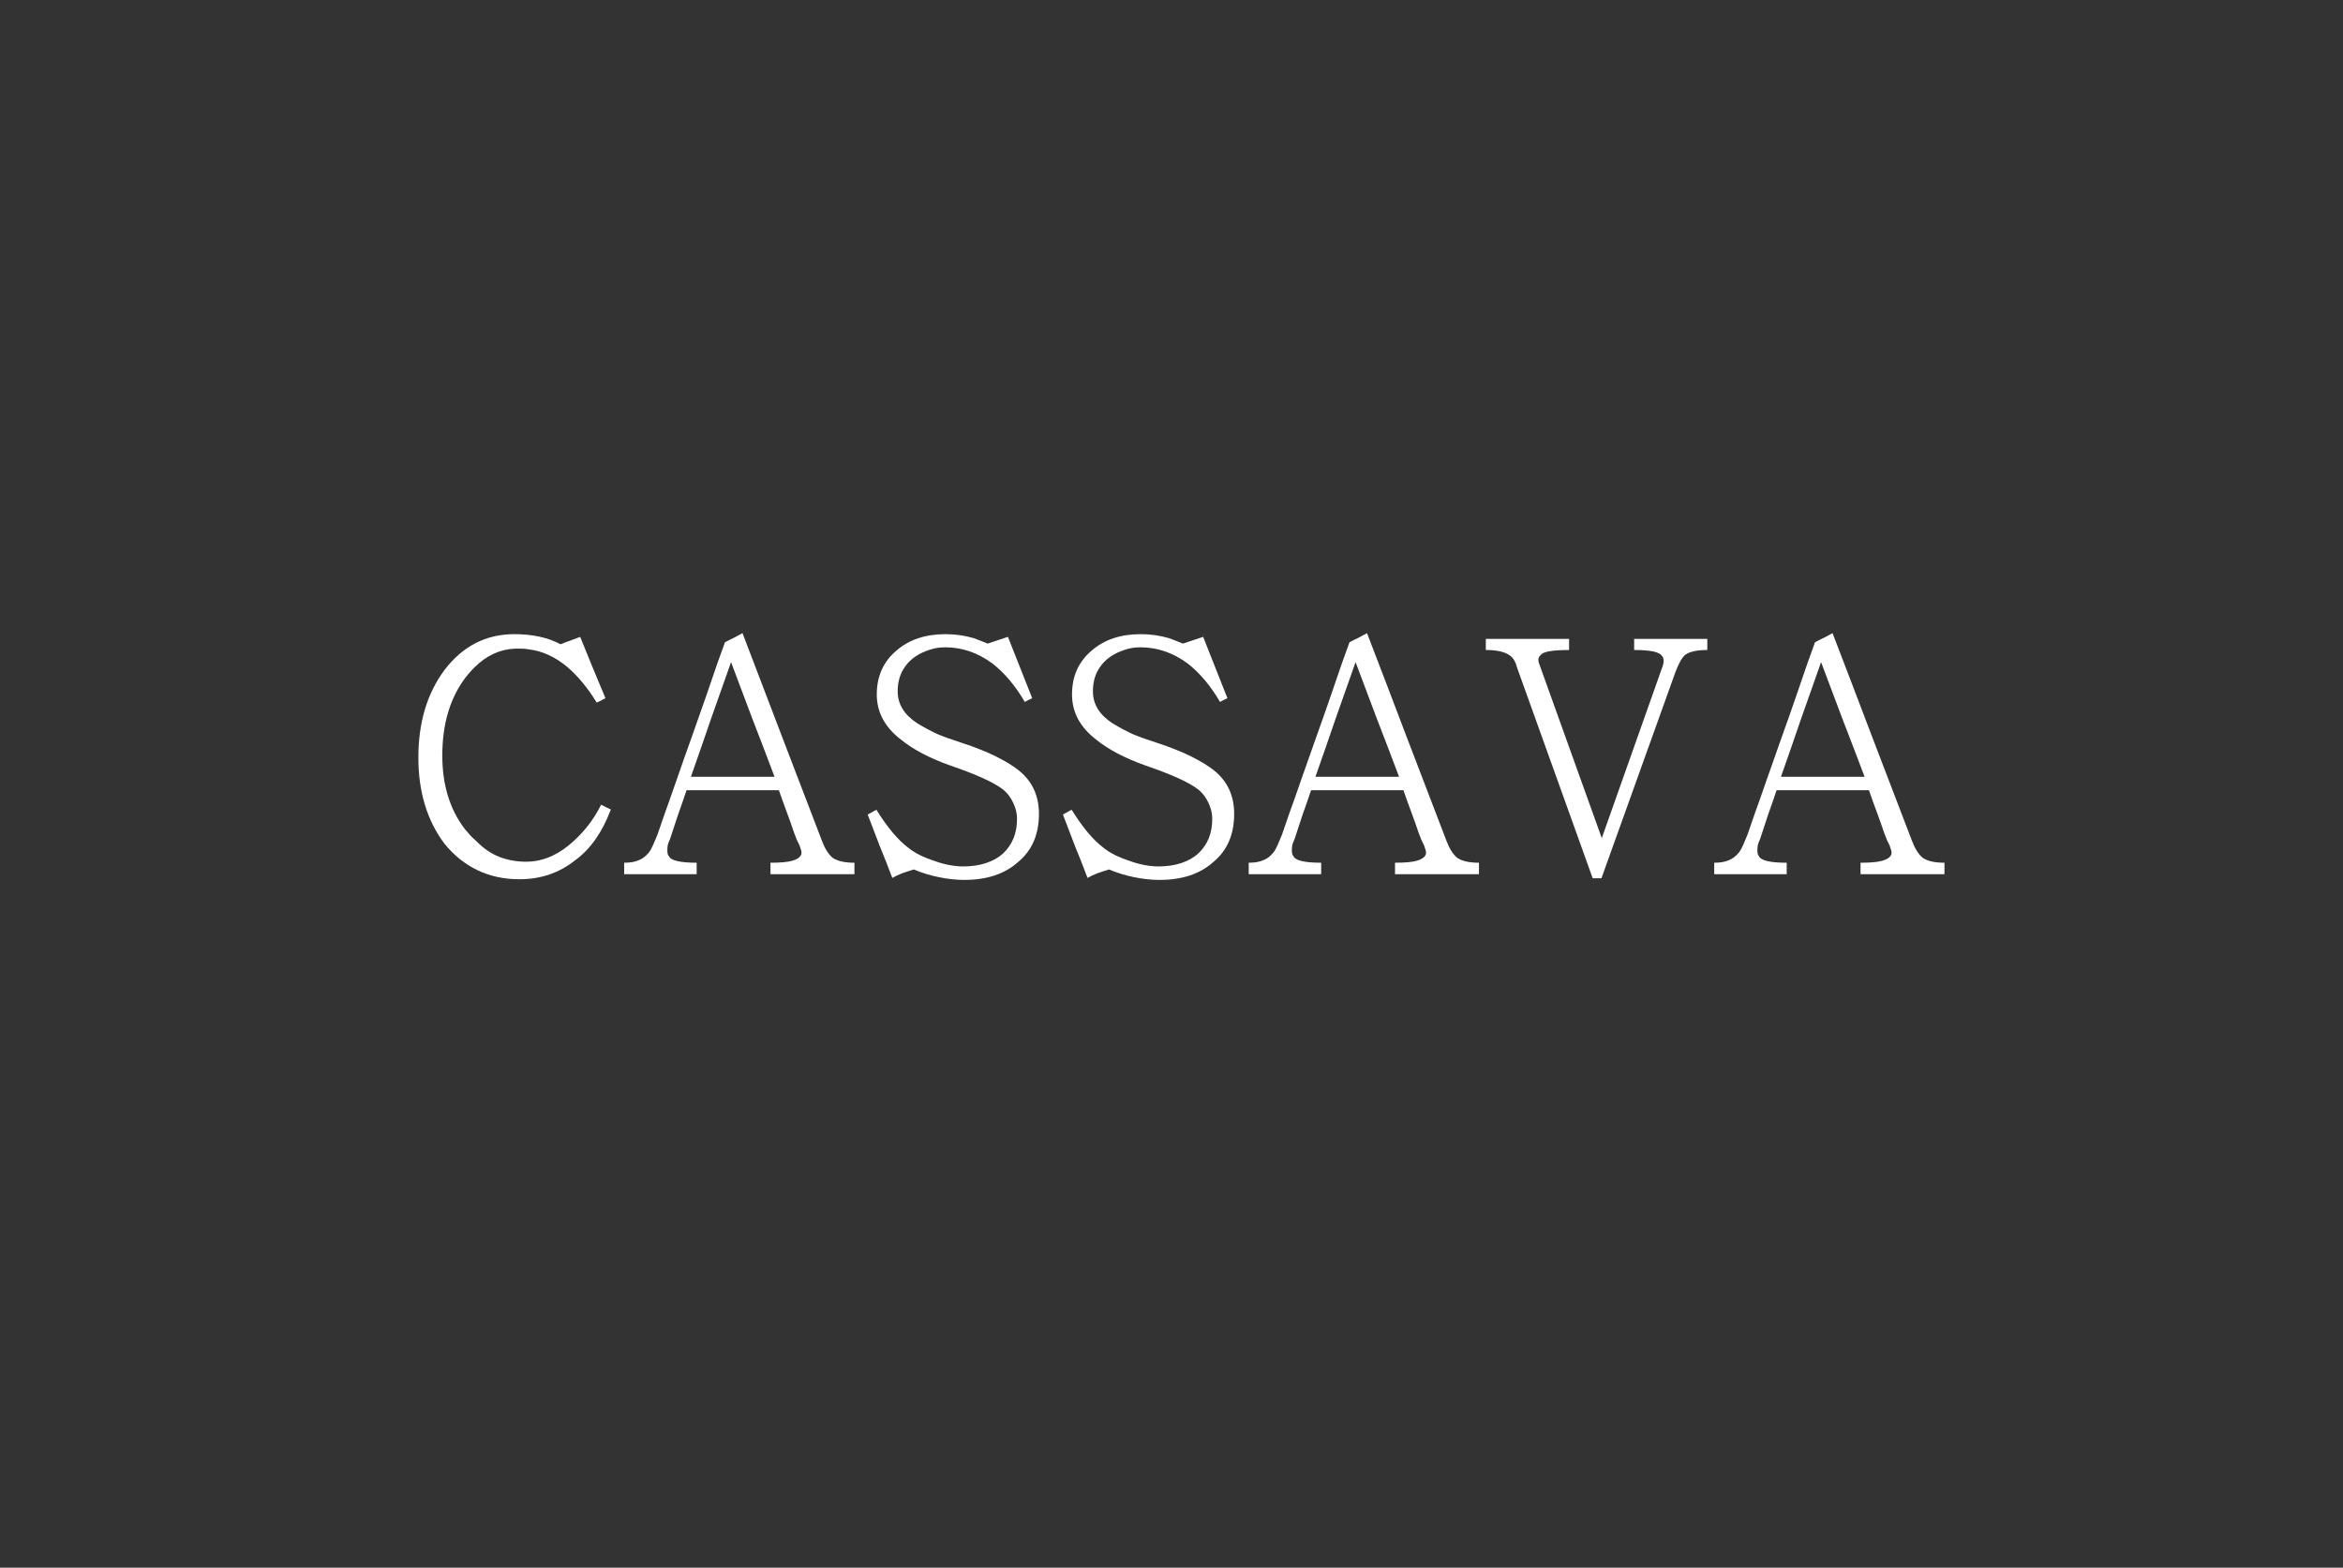 <svg width="139" height="93" viewBox="0 0 139 93" fill="none" xmlns="http://www.w3.org/2000/svg">
<rect x="0" y="0" width="139" height="93" fill="#333333" stroke="none"/>
<path d="M35.66 47.74C35.753 47.78 35.846 47.827 35.94 47.88C36.047 47.933 36.147 47.98 36.24 48.02C35.733 49.367 35.033 50.367 34.14 51.02C33.193 51.78 32.087 52.16 30.82 52.16C29.9 52.16 29.067 51.98 28.32 51.62C27.573 51.26 26.92 50.733 26.36 50.04C25.333 48.667 24.82 46.967 24.82 44.94C24.82 42.873 25.333 41.147 26.36 39.76C27.44 38.333 28.826 37.62 30.52 37.62C31.587 37.62 32.5 37.82 33.26 38.22C33.447 38.14 33.64 38.067 33.84 38C34.04 37.92 34.233 37.847 34.42 37.78C34.673 38.393 34.92 39 35.16 39.6C35.413 40.2 35.666 40.807 35.92 41.42C35.827 41.46 35.74 41.507 35.66 41.56C35.58 41.6 35.493 41.64 35.4 41.68C34.853 40.787 34.253 40.067 33.6 39.52C32.893 38.947 32.147 38.613 31.36 38.52C31.227 38.493 31.093 38.48 30.96 38.48C30.826 38.48 30.686 38.48 30.54 38.48C29.646 38.52 28.846 38.893 28.14 39.6C27.9 39.84 27.68 40.1 27.48 40.38C26.653 41.567 26.24 43.047 26.24 44.82C26.24 46.553 26.68 48 27.56 49.16C27.68 49.307 27.8 49.447 27.92 49.58C28.053 49.713 28.18 49.833 28.3 49.94C28.713 50.353 29.16 50.653 29.64 50.84C30.133 51.027 30.66 51.12 31.22 51.12C32.087 51.12 32.913 50.807 33.7 50.18C34.54 49.5 35.193 48.687 35.66 47.74Z" fill="white"/>
<path d="M50.69 51.86H45.709V51.18C46.309 51.18 46.743 51.14 47.01 51.06C47.289 50.98 47.463 50.86 47.529 50.7C47.543 50.687 47.55 50.647 47.55 50.58C47.55 50.513 47.536 50.447 47.51 50.38C47.483 50.3 47.456 50.22 47.429 50.14C47.376 50.033 47.323 49.927 47.27 49.82C47.23 49.7 47.183 49.58 47.13 49.46C46.983 49.02 46.83 48.587 46.669 48.16C46.51 47.733 46.356 47.307 46.209 46.88H40.73C40.569 47.36 40.403 47.84 40.23 48.32C40.069 48.8 39.91 49.287 39.749 49.78C39.683 49.913 39.636 50.04 39.609 50.16C39.596 50.267 39.59 50.367 39.59 50.46C39.59 50.62 39.623 50.733 39.69 50.8C39.809 51.053 40.356 51.18 41.33 51.18V51.86H37.029V51.18C37.376 51.18 37.656 51.133 37.87 51.04C38.096 50.96 38.303 50.807 38.489 50.58C38.583 50.46 38.669 50.307 38.749 50.12C38.83 49.933 38.916 49.727 39.01 49.5C39.09 49.273 39.23 48.867 39.429 48.28C39.643 47.693 39.883 47.013 40.15 46.24C40.416 45.467 40.703 44.653 41.01 43.8C41.316 42.947 41.603 42.133 41.87 41.36C42.136 40.587 42.37 39.907 42.569 39.32C42.783 38.733 42.929 38.327 43.01 38.1C43.183 38.007 43.356 37.92 43.529 37.84C43.703 37.747 43.876 37.653 44.05 37.56C44.849 39.64 45.636 41.7 46.41 43.74C47.183 45.767 47.969 47.82 48.77 49.9C48.943 50.353 49.15 50.68 49.389 50.88C49.669 51.08 50.103 51.18 50.69 51.18V51.86ZM45.95 46.08C45.523 44.947 45.09 43.813 44.65 42.68C44.223 41.547 43.796 40.413 43.37 39.28C42.969 40.413 42.569 41.547 42.169 42.68C41.783 43.813 41.389 44.947 40.989 46.08H45.95Z" fill="white"/>
<path d="M61.636 48.28C61.636 49.507 61.223 50.46 60.396 51.14C59.61 51.847 58.543 52.2 57.196 52.2C56.743 52.2 56.25 52.147 55.716 52.04C55.183 51.933 54.683 51.78 54.216 51.58C53.99 51.647 53.763 51.72 53.536 51.8C53.323 51.88 53.123 51.973 52.936 52.08C52.696 51.44 52.45 50.813 52.196 50.2C51.956 49.587 51.716 48.96 51.476 48.32C51.57 48.267 51.656 48.22 51.736 48.18C51.816 48.127 51.903 48.08 51.996 48.04C52.65 49.093 53.283 49.847 53.896 50.3C54.096 50.46 54.33 50.607 54.596 50.74C54.876 50.873 55.163 50.987 55.456 51.08C55.75 51.187 56.043 51.267 56.336 51.32C56.63 51.373 56.896 51.4 57.136 51.4C57.643 51.4 58.096 51.333 58.496 51.2C58.896 51.067 59.23 50.88 59.496 50.64C60.056 50.12 60.336 49.433 60.336 48.58C60.336 48.26 60.263 47.947 60.116 47.64C59.97 47.32 59.776 47.06 59.536 46.86C59.003 46.433 57.956 45.953 56.396 45.42C55.156 44.98 54.176 44.467 53.456 43.88C52.496 43.147 52.016 42.253 52.016 41.2C52.016 40.12 52.403 39.253 53.176 38.6C53.923 37.947 54.896 37.62 56.096 37.62C56.67 37.62 57.23 37.7 57.776 37.86C57.923 37.913 58.063 37.967 58.196 38.02C58.343 38.073 58.476 38.127 58.596 38.18L59.796 37.78C60.036 38.393 60.276 39 60.516 39.6C60.756 40.2 60.996 40.807 61.236 41.42C61.09 41.487 60.943 41.56 60.796 41.64C60.236 40.68 59.596 39.92 58.876 39.36C58.01 38.72 57.076 38.4 56.076 38.4C55.73 38.4 55.41 38.453 55.116 38.56C54.823 38.653 54.556 38.78 54.316 38.94C53.983 39.167 53.723 39.453 53.536 39.8C53.35 40.147 53.256 40.553 53.256 41.02C53.256 41.78 53.65 42.413 54.436 42.92C54.836 43.16 55.223 43.367 55.596 43.54C55.97 43.7 56.45 43.873 57.036 44.06C57.85 44.327 58.536 44.6 59.096 44.88C59.656 45.16 60.103 45.433 60.436 45.7C61.236 46.34 61.636 47.2 61.636 48.28Z" fill="white"/>
<path d="M73.218 48.28C73.218 49.507 72.805 50.46 71.978 51.14C71.192 51.847 70.125 52.2 68.778 52.2C68.325 52.2 67.832 52.147 67.298 52.04C66.765 51.933 66.265 51.78 65.798 51.58C65.572 51.647 65.345 51.72 65.118 51.8C64.905 51.88 64.705 51.973 64.518 52.08C64.278 51.44 64.032 50.813 63.778 50.2C63.538 49.587 63.298 48.96 63.058 48.32C63.152 48.267 63.238 48.22 63.318 48.18C63.398 48.127 63.485 48.08 63.578 48.04C64.232 49.093 64.865 49.847 65.478 50.3C65.678 50.46 65.912 50.607 66.178 50.74C66.458 50.873 66.745 50.987 67.038 51.08C67.332 51.187 67.625 51.267 67.918 51.32C68.212 51.373 68.478 51.4 68.718 51.4C69.225 51.4 69.678 51.333 70.078 51.2C70.478 51.067 70.812 50.88 71.078 50.64C71.638 50.12 71.918 49.433 71.918 48.58C71.918 48.26 71.845 47.947 71.698 47.64C71.552 47.32 71.358 47.06 71.118 46.86C70.585 46.433 69.538 45.953 67.978 45.42C66.738 44.98 65.758 44.467 65.038 43.88C64.078 43.147 63.598 42.253 63.598 41.2C63.598 40.12 63.985 39.253 64.758 38.6C65.505 37.947 66.478 37.62 67.678 37.62C68.252 37.62 68.812 37.7 69.358 37.86C69.505 37.913 69.645 37.967 69.778 38.02C69.925 38.073 70.058 38.127 70.178 38.18L71.378 37.78C71.618 38.393 71.858 39 72.098 39.6C72.338 40.2 72.578 40.807 72.818 41.42C72.672 41.487 72.525 41.56 72.378 41.64C71.818 40.68 71.178 39.92 70.458 39.36C69.592 38.72 68.658 38.4 67.658 38.4C67.312 38.4 66.992 38.453 66.698 38.56C66.405 38.653 66.138 38.78 65.898 38.94C65.565 39.167 65.305 39.453 65.118 39.8C64.932 40.147 64.838 40.553 64.838 41.02C64.838 41.78 65.232 42.413 66.018 42.92C66.418 43.16 66.805 43.367 67.178 43.54C67.552 43.7 68.032 43.873 68.618 44.06C69.432 44.327 70.118 44.6 70.678 44.88C71.238 45.16 71.685 45.433 72.018 45.7C72.818 46.34 73.218 47.2 73.218 48.28Z" fill="white"/>
<path d="M87.74 51.86H82.76V51.18C83.36 51.18 83.794 51.14 84.06 51.06C84.34 50.98 84.514 50.86 84.58 50.7C84.594 50.687 84.6 50.647 84.6 50.58C84.6 50.513 84.587 50.447 84.56 50.38C84.534 50.3 84.507 50.22 84.48 50.14C84.427 50.033 84.374 49.927 84.32 49.82C84.28 49.7 84.234 49.58 84.18 49.46C84.034 49.02 83.88 48.587 83.72 48.16C83.56 47.733 83.407 47.307 83.26 46.88H77.78C77.62 47.36 77.454 47.84 77.28 48.32C77.12 48.8 76.96 49.287 76.8 49.78C76.734 49.913 76.687 50.04 76.66 50.16C76.647 50.267 76.64 50.367 76.64 50.46C76.64 50.62 76.674 50.733 76.74 50.8C76.86 51.053 77.407 51.18 78.38 51.18V51.86H74.08V51.18C74.427 51.18 74.707 51.133 74.92 51.04C75.147 50.96 75.354 50.807 75.54 50.58C75.634 50.46 75.72 50.307 75.8 50.12C75.88 49.933 75.967 49.727 76.06 49.5C76.14 49.273 76.28 48.867 76.48 48.28C76.694 47.693 76.934 47.013 77.2 46.24C77.467 45.467 77.754 44.653 78.06 43.8C78.367 42.947 78.654 42.133 78.92 41.36C79.187 40.587 79.42 39.907 79.62 39.32C79.834 38.733 79.98 38.327 80.06 38.1C80.234 38.007 80.407 37.92 80.58 37.84C80.754 37.747 80.927 37.653 81.1 37.56C81.9 39.64 82.687 41.7 83.46 43.74C84.234 45.767 85.02 47.82 85.82 49.9C85.994 50.353 86.2 50.68 86.44 50.88C86.72 51.08 87.154 51.18 87.74 51.18V51.86ZM83 46.08C82.574 44.947 82.14 43.813 81.7 42.68C81.274 41.547 80.847 40.413 80.42 39.28C80.02 40.413 79.62 41.547 79.22 42.68C78.834 43.813 78.44 44.947 78.04 46.08H83Z" fill="white"/>
<path d="M101.287 38.56C100.687 38.56 100.254 38.653 99.987 38.84C99.8 38.987 99.607 39.32 99.407 39.84L95.007 52.1H94.487L90.007 39.62C89.914 39.26 89.767 39.013 89.567 38.88C89.274 38.667 88.8 38.56 88.147 38.56V37.9H93.087V38.56C92.087 38.56 91.527 38.66 91.407 38.86C91.26 38.98 91.227 39.147 91.307 39.36L95.027 49.72L98.587 39.66C98.734 39.3 98.734 39.047 98.587 38.9C98.44 38.673 97.894 38.56 96.947 38.56V37.9H101.287V38.56Z" fill="white"/>
<path d="M115.357 51.86H110.377V51.18C110.977 51.18 111.411 51.14 111.677 51.06C111.957 50.98 112.131 50.86 112.197 50.7C112.211 50.687 112.217 50.647 112.217 50.58C112.217 50.513 112.204 50.447 112.177 50.38C112.151 50.3 112.124 50.22 112.097 50.14C112.044 50.033 111.991 49.927 111.937 49.82C111.897 49.7 111.851 49.58 111.797 49.46C111.651 49.02 111.497 48.587 111.337 48.16C111.177 47.733 111.024 47.307 110.877 46.88H105.397C105.237 47.36 105.071 47.84 104.897 48.32C104.737 48.8 104.577 49.287 104.417 49.78C104.351 49.913 104.304 50.04 104.277 50.16C104.264 50.267 104.257 50.367 104.257 50.46C104.257 50.62 104.291 50.733 104.357 50.8C104.477 51.053 105.024 51.18 105.997 51.18V51.86H101.697V51.18C102.044 51.18 102.324 51.133 102.537 51.04C102.764 50.96 102.971 50.807 103.157 50.58C103.251 50.46 103.337 50.307 103.417 50.12C103.497 49.933 103.584 49.727 103.677 49.5C103.757 49.273 103.897 48.867 104.097 48.28C104.311 47.693 104.551 47.013 104.817 46.24C105.084 45.467 105.371 44.653 105.677 43.8C105.984 42.947 106.271 42.133 106.537 41.36C106.804 40.587 107.037 39.907 107.237 39.32C107.451 38.733 107.597 38.327 107.677 38.1C107.851 38.007 108.024 37.92 108.197 37.84C108.371 37.747 108.544 37.653 108.717 37.56C109.517 39.64 110.304 41.7 111.077 43.74C111.851 45.767 112.637 47.82 113.437 49.9C113.611 50.353 113.817 50.68 114.057 50.88C114.337 51.08 114.771 51.18 115.357 51.18V51.86ZM110.617 46.08C110.191 44.947 109.757 43.813 109.317 42.68C108.891 41.547 108.464 40.413 108.037 39.28C107.637 40.413 107.237 41.547 106.837 42.68C106.451 43.813 106.057 44.947 105.657 46.08H110.617Z" fill="white"/>
</svg>
